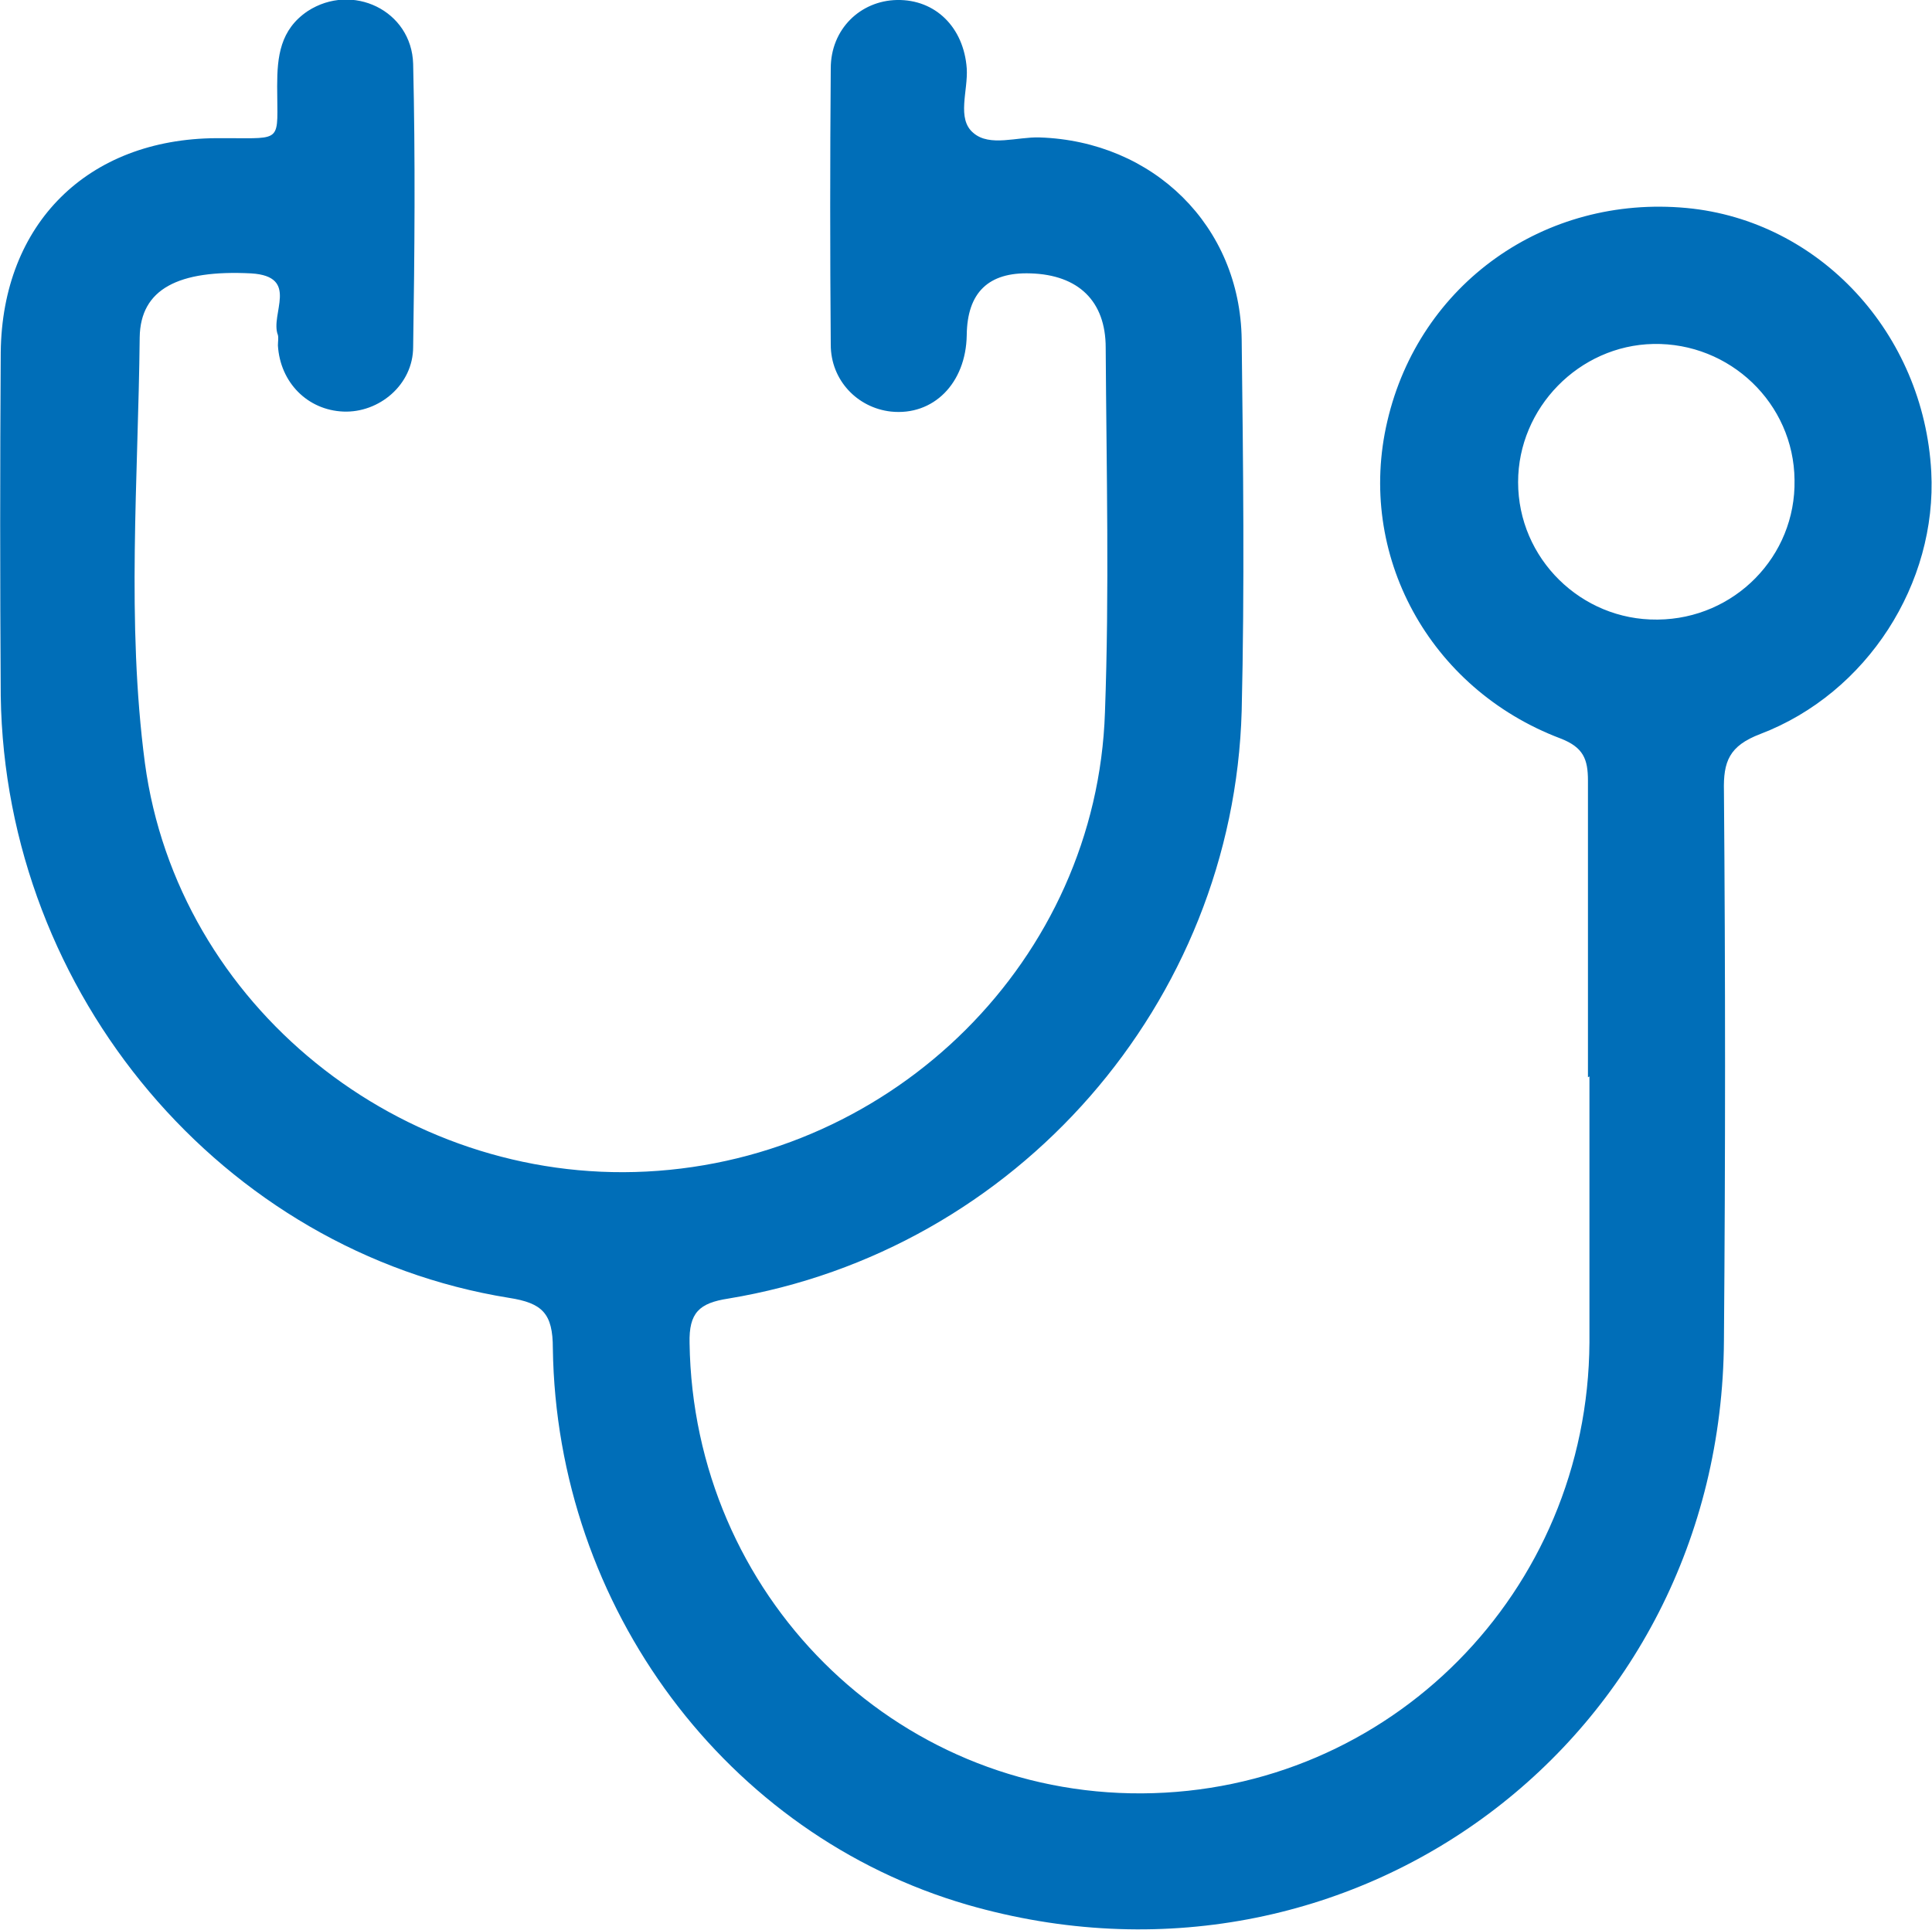 <?xml version="1.0" encoding="UTF-8"?><svg id="Layer_2" xmlns="http://www.w3.org/2000/svg" viewBox="0 0 26 25.98"><defs><style>.cls-1{fill:#006eb8;}</style></defs><g id="Layer_1-2"><path class="cls-1" d="M21.37,14.5c0-1.33,0-2.66,0-3.99,0-.29-.06-.45-.37-.57-1.77-.67-2.75-2.48-2.33-4.27,.43-1.85,2.12-3.05,4.03-2.87,1.79,.17,3.19,1.69,3.29,3.55,.08,1.5-.86,2.98-2.3,3.53-.42,.16-.5,.37-.49,.77,.02,2.46,.02,4.92,0,7.39-.03,5.37-5.01,9.09-10.18,7.6-3.24-.94-5.53-4-5.58-7.49,0-.47-.14-.61-.59-.68C3,16.85,.07,13.39,.01,9.37,0,7.82,0,6.28,.01,4.74,.03,3.01,1.18,1.87,2.91,1.86c.05,0,.09,0,.14,0,.77,0,.68,.06,.68-.7,0-.4,.04-.76,.41-1.01,.6-.39,1.4-.01,1.42,.71,.03,1.27,.02,2.54,0,3.81,0,.51-.46,.89-.94,.87-.48-.02-.85-.39-.88-.89,0-.05,.01-.1,0-.14-.11-.28,.3-.79-.36-.83-.98-.05-1.49,.21-1.5,.86-.02,1.91-.18,3.83,.07,5.73,.44,3.27,3.45,5.67,6.75,5.5,3.34-.17,6.06-2.86,6.17-6.18,.06-1.63,.02-3.27,.01-4.91,0-.63-.37-.98-1.01-1q-.85-.03-.86,.83c-.01,.65-.45,1.09-1.02,1.03-.45-.05-.81-.42-.81-.9-.01-1.24-.01-2.48,0-3.72,0-.53,.4-.91,.89-.92,.52-.01,.9,.37,.94,.92,.02,.3-.14,.68,.09,.87,.22,.19,.59,.05,.89,.06,1.53,.05,2.7,1.19,2.72,2.72,.02,1.67,.04,3.33,0,5-.11,3.93-3.03,7.27-6.91,7.91-.39,.06-.53,.19-.52,.6,.05,3.38,2.75,6.08,6.09,6.06,3.33-.02,6-2.71,6.02-6.07,0-1.19,0-2.39,0-3.58Zm.94-6.16c1.03-.01,1.86-.85,1.84-1.88-.01-1.03-.87-1.85-1.9-1.83-1,.02-1.82,.86-1.82,1.86,0,1.03,.85,1.86,1.87,1.85Z"/></g></svg>